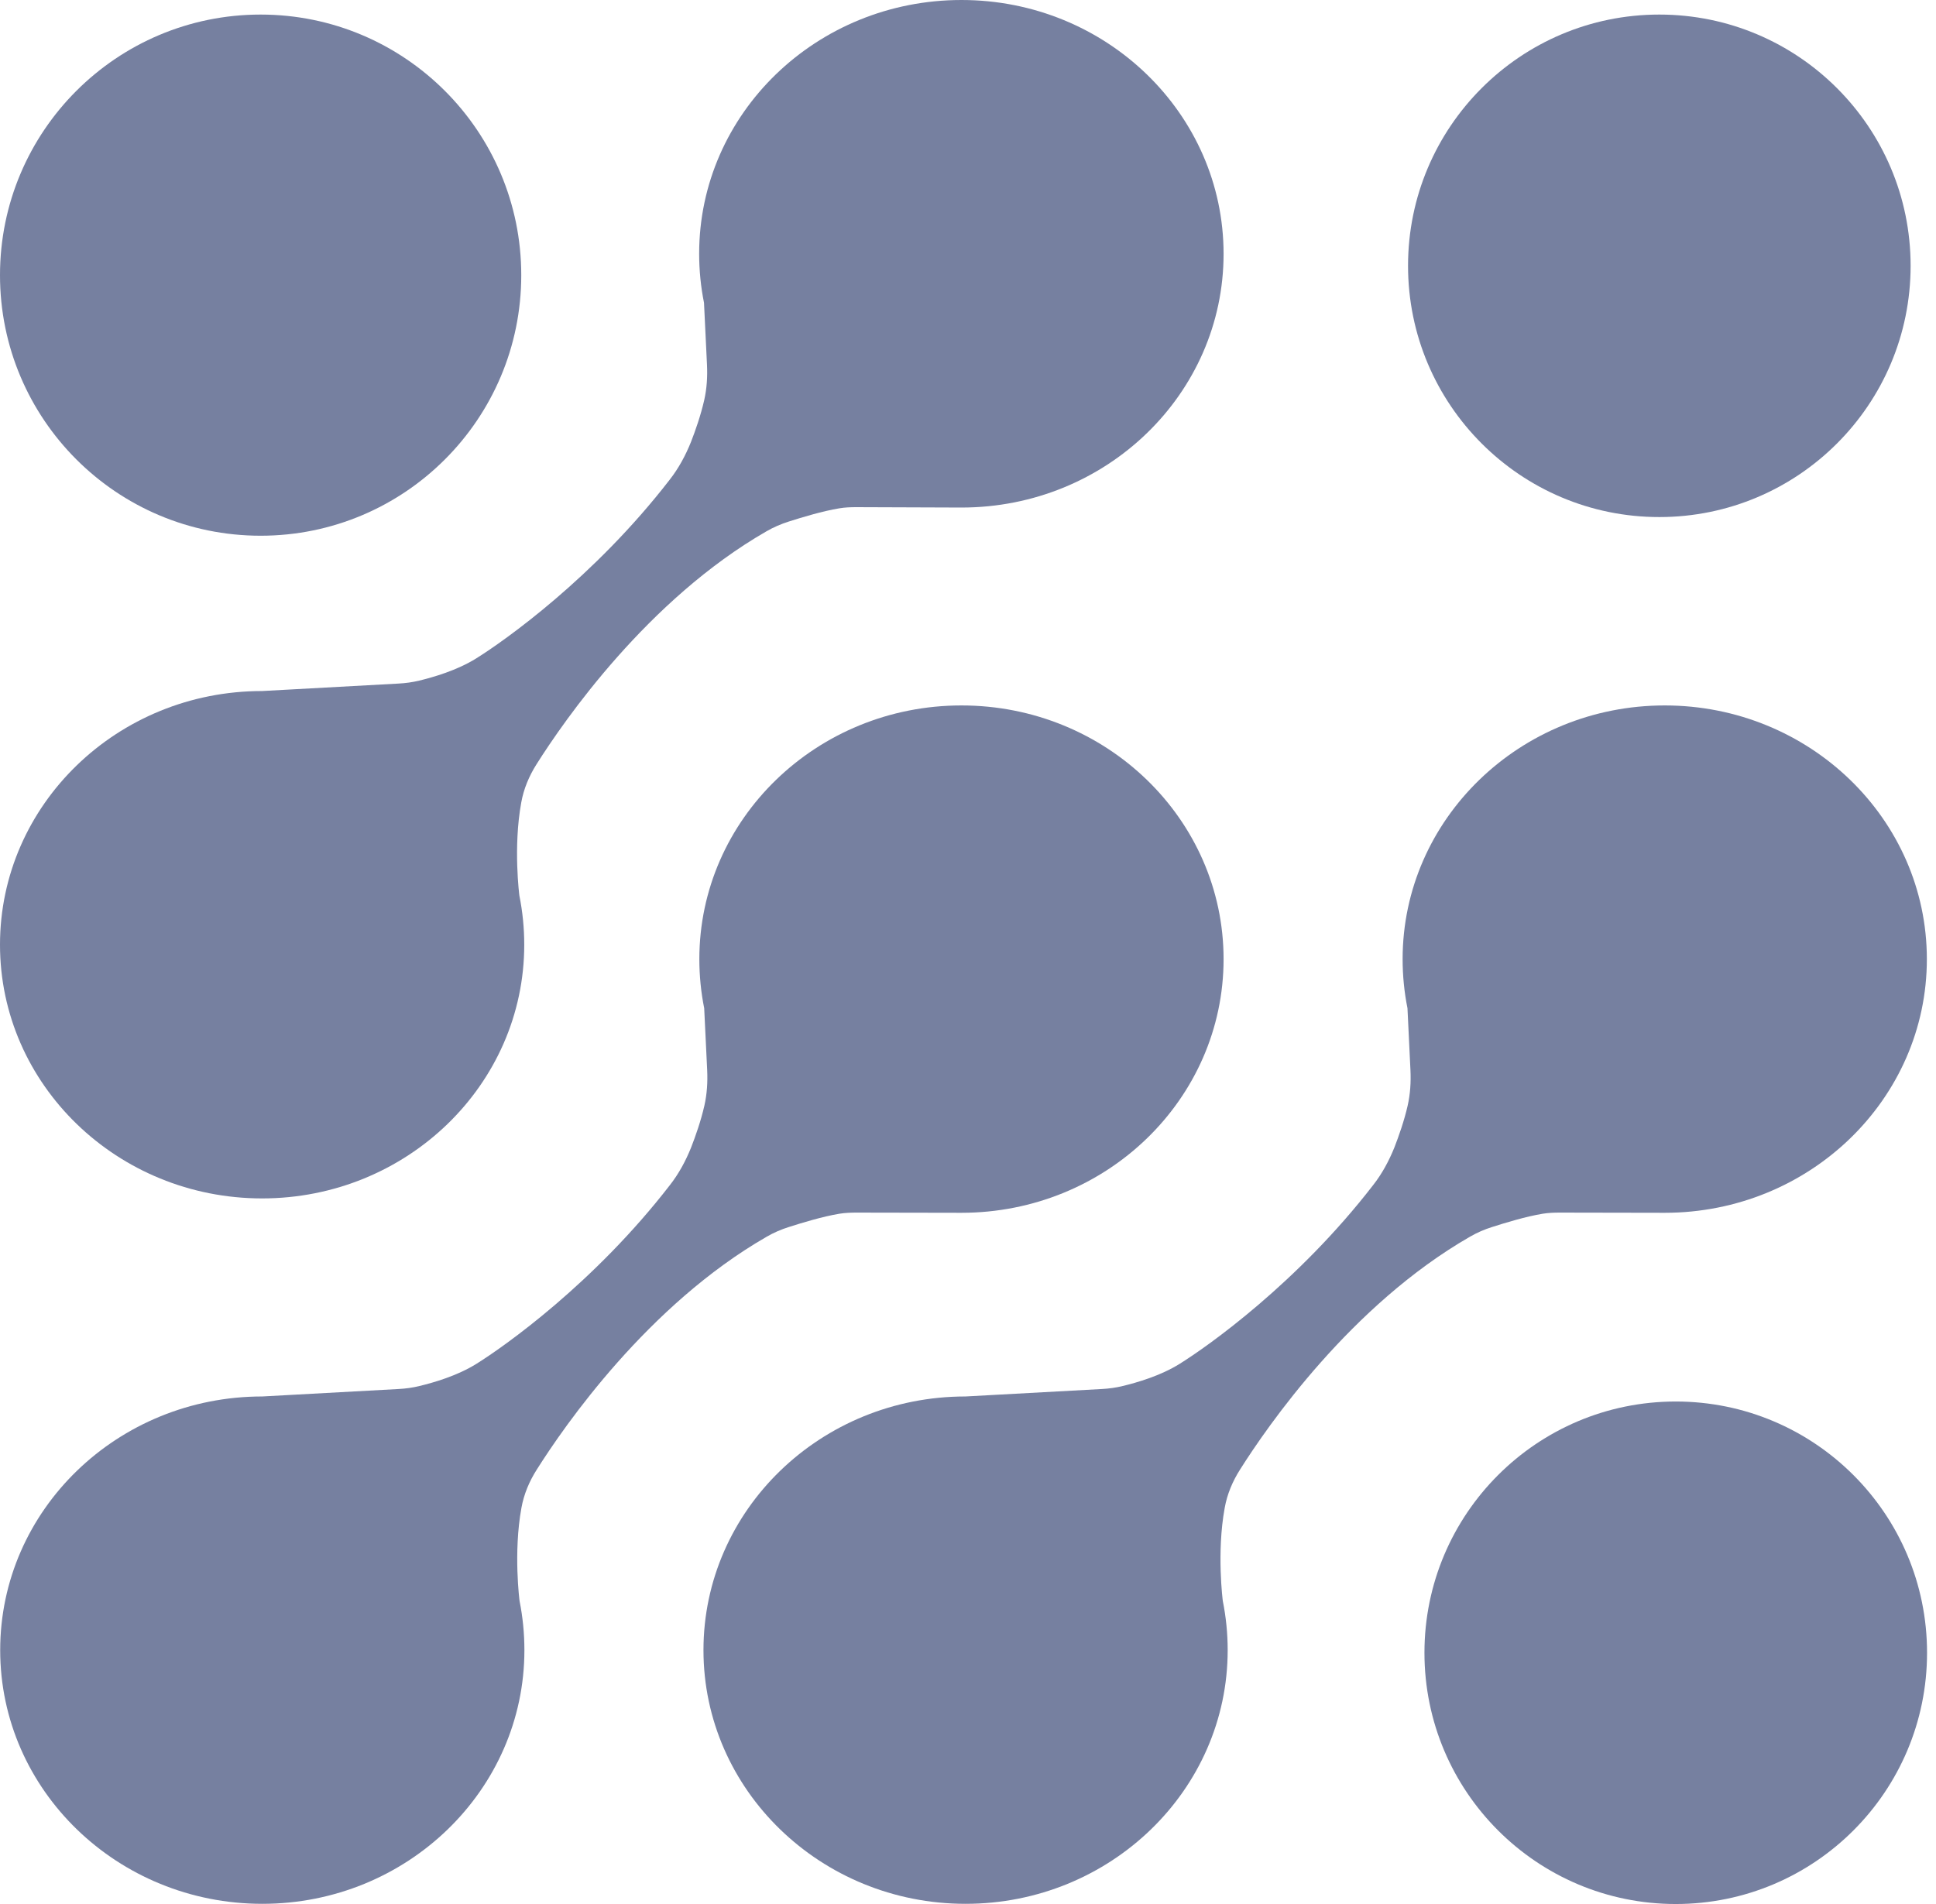 <svg width="61" height="60" viewBox="0 0 61 60" fill="none" xmlns="http://www.w3.org/2000/svg">
<path d="M52.453 38.218C57.017 38.218 60.712 34.635 60.712 30.224C60.712 25.812 57.012 22.23 52.453 22.23C47.894 22.23 44.194 25.812 44.194 30.224C44.194 30.753 44.247 31.271 44.347 31.771L44.441 33.724C44.459 34.1 44.435 34.477 44.353 34.841C44.241 35.33 44.076 35.794 43.935 36.159C43.764 36.582 43.547 36.988 43.264 37.347C40.888 40.424 38.059 42.424 37.17 42.977C36.559 43.359 35.812 43.571 35.376 43.676C35.159 43.73 34.941 43.759 34.718 43.771L30.423 44.006C25.859 44.006 22.165 47.588 22.165 52C22.165 56.412 25.864 59.994 30.423 59.994C34.982 59.994 38.682 56.412 38.682 52C38.682 51.471 38.629 50.953 38.529 50.453C38.529 50.453 38.329 48.929 38.588 47.518C38.664 47.088 38.835 46.682 39.07 46.312C39.935 44.941 42.57 41.124 46.318 38.971C46.541 38.841 46.776 38.741 47.017 38.665C47.423 38.535 48.076 38.335 48.612 38.247C48.788 38.218 48.97 38.212 49.153 38.212L52.453 38.218Z" fill="#7680A0"/>
<path d="M30.294 38.218C34.859 38.218 38.553 34.635 38.553 30.224C38.553 25.812 34.853 22.23 30.294 22.23C25.735 22.23 22.035 25.812 22.035 30.224C22.035 30.753 22.088 31.271 22.188 31.771L22.282 33.724C22.3 34.1 22.276 34.477 22.194 34.841C22.082 35.33 21.918 35.794 21.776 36.159C21.606 36.582 21.388 36.988 21.106 37.347C18.729 40.424 15.9 42.424 15.012 42.977C14.4 43.359 13.653 43.571 13.218 43.676C13 43.73 12.782 43.759 12.559 43.771L8.265 44.006C3.7 44.006 0.006 47.588 0.006 52C0.006 56.412 3.706 59.994 8.265 59.994C12.823 59.994 16.523 56.412 16.523 52C16.523 51.471 16.471 50.953 16.371 50.453C16.371 50.453 16.171 48.929 16.429 47.518C16.506 47.088 16.676 46.682 16.912 46.312C17.776 44.941 20.412 41.124 24.159 38.971C24.382 38.841 24.618 38.741 24.859 38.665C25.265 38.535 25.918 38.335 26.453 38.247C26.629 38.218 26.812 38.212 26.994 38.212L30.294 38.218Z" fill="#7680A0"/>
<path d="M30.294 15.994C34.859 15.994 38.553 12.412 38.553 8C38.553 3.588 34.859 0 30.294 0C25.729 0 22.029 3.576 22.029 7.994C22.029 8.524 22.082 9.041 22.182 9.541L22.276 11.494C22.294 11.871 22.271 12.247 22.188 12.612C22.076 13.1 21.912 13.565 21.771 13.929C21.6 14.353 21.382 14.759 21.1 15.118C18.724 18.194 15.894 20.194 15.006 20.747C14.394 21.129 13.647 21.341 13.212 21.447C12.994 21.5 12.777 21.529 12.553 21.541L8.259 21.776C3.694 21.776 0 25.359 0 29.771C0 34.182 3.7 37.765 8.259 37.765C12.818 37.765 16.518 34.182 16.518 29.771C16.518 29.241 16.465 28.724 16.365 28.224C16.365 28.224 16.165 26.7 16.424 25.288C16.5 24.859 16.671 24.453 16.906 24.082C17.771 22.712 20.406 18.894 24.153 16.741C24.376 16.612 24.612 16.512 24.853 16.435C25.259 16.306 25.912 16.106 26.447 16.018C26.623 15.988 26.806 15.982 26.988 15.982L30.294 15.994Z" fill="#7680A0"/>
<path d="M52.282 16.294C56.655 16.294 60.2 12.749 60.2 8.376C60.2 4.004 56.655 0.459 52.282 0.459C47.91 0.459 44.365 4.004 44.365 8.376C44.365 12.749 47.91 16.294 52.282 16.294Z" fill="#7680A0"/>
<path d="M52.8 60C57.173 60 60.718 56.455 60.718 52.082C60.718 47.71 57.173 44.165 52.8 44.165C48.427 44.165 44.882 47.71 44.882 52.082C44.882 56.455 48.427 60 52.8 60Z" fill="#7680A0"/>
<path d="M8.212 16.882C12.747 16.882 16.424 13.206 16.424 8.671C16.424 4.135 12.747 0.459 8.212 0.459C3.677 0.459 0 4.135 0 8.671C0 13.206 3.677 16.882 8.212 16.882Z" fill="#7680A0"/>
</svg>
